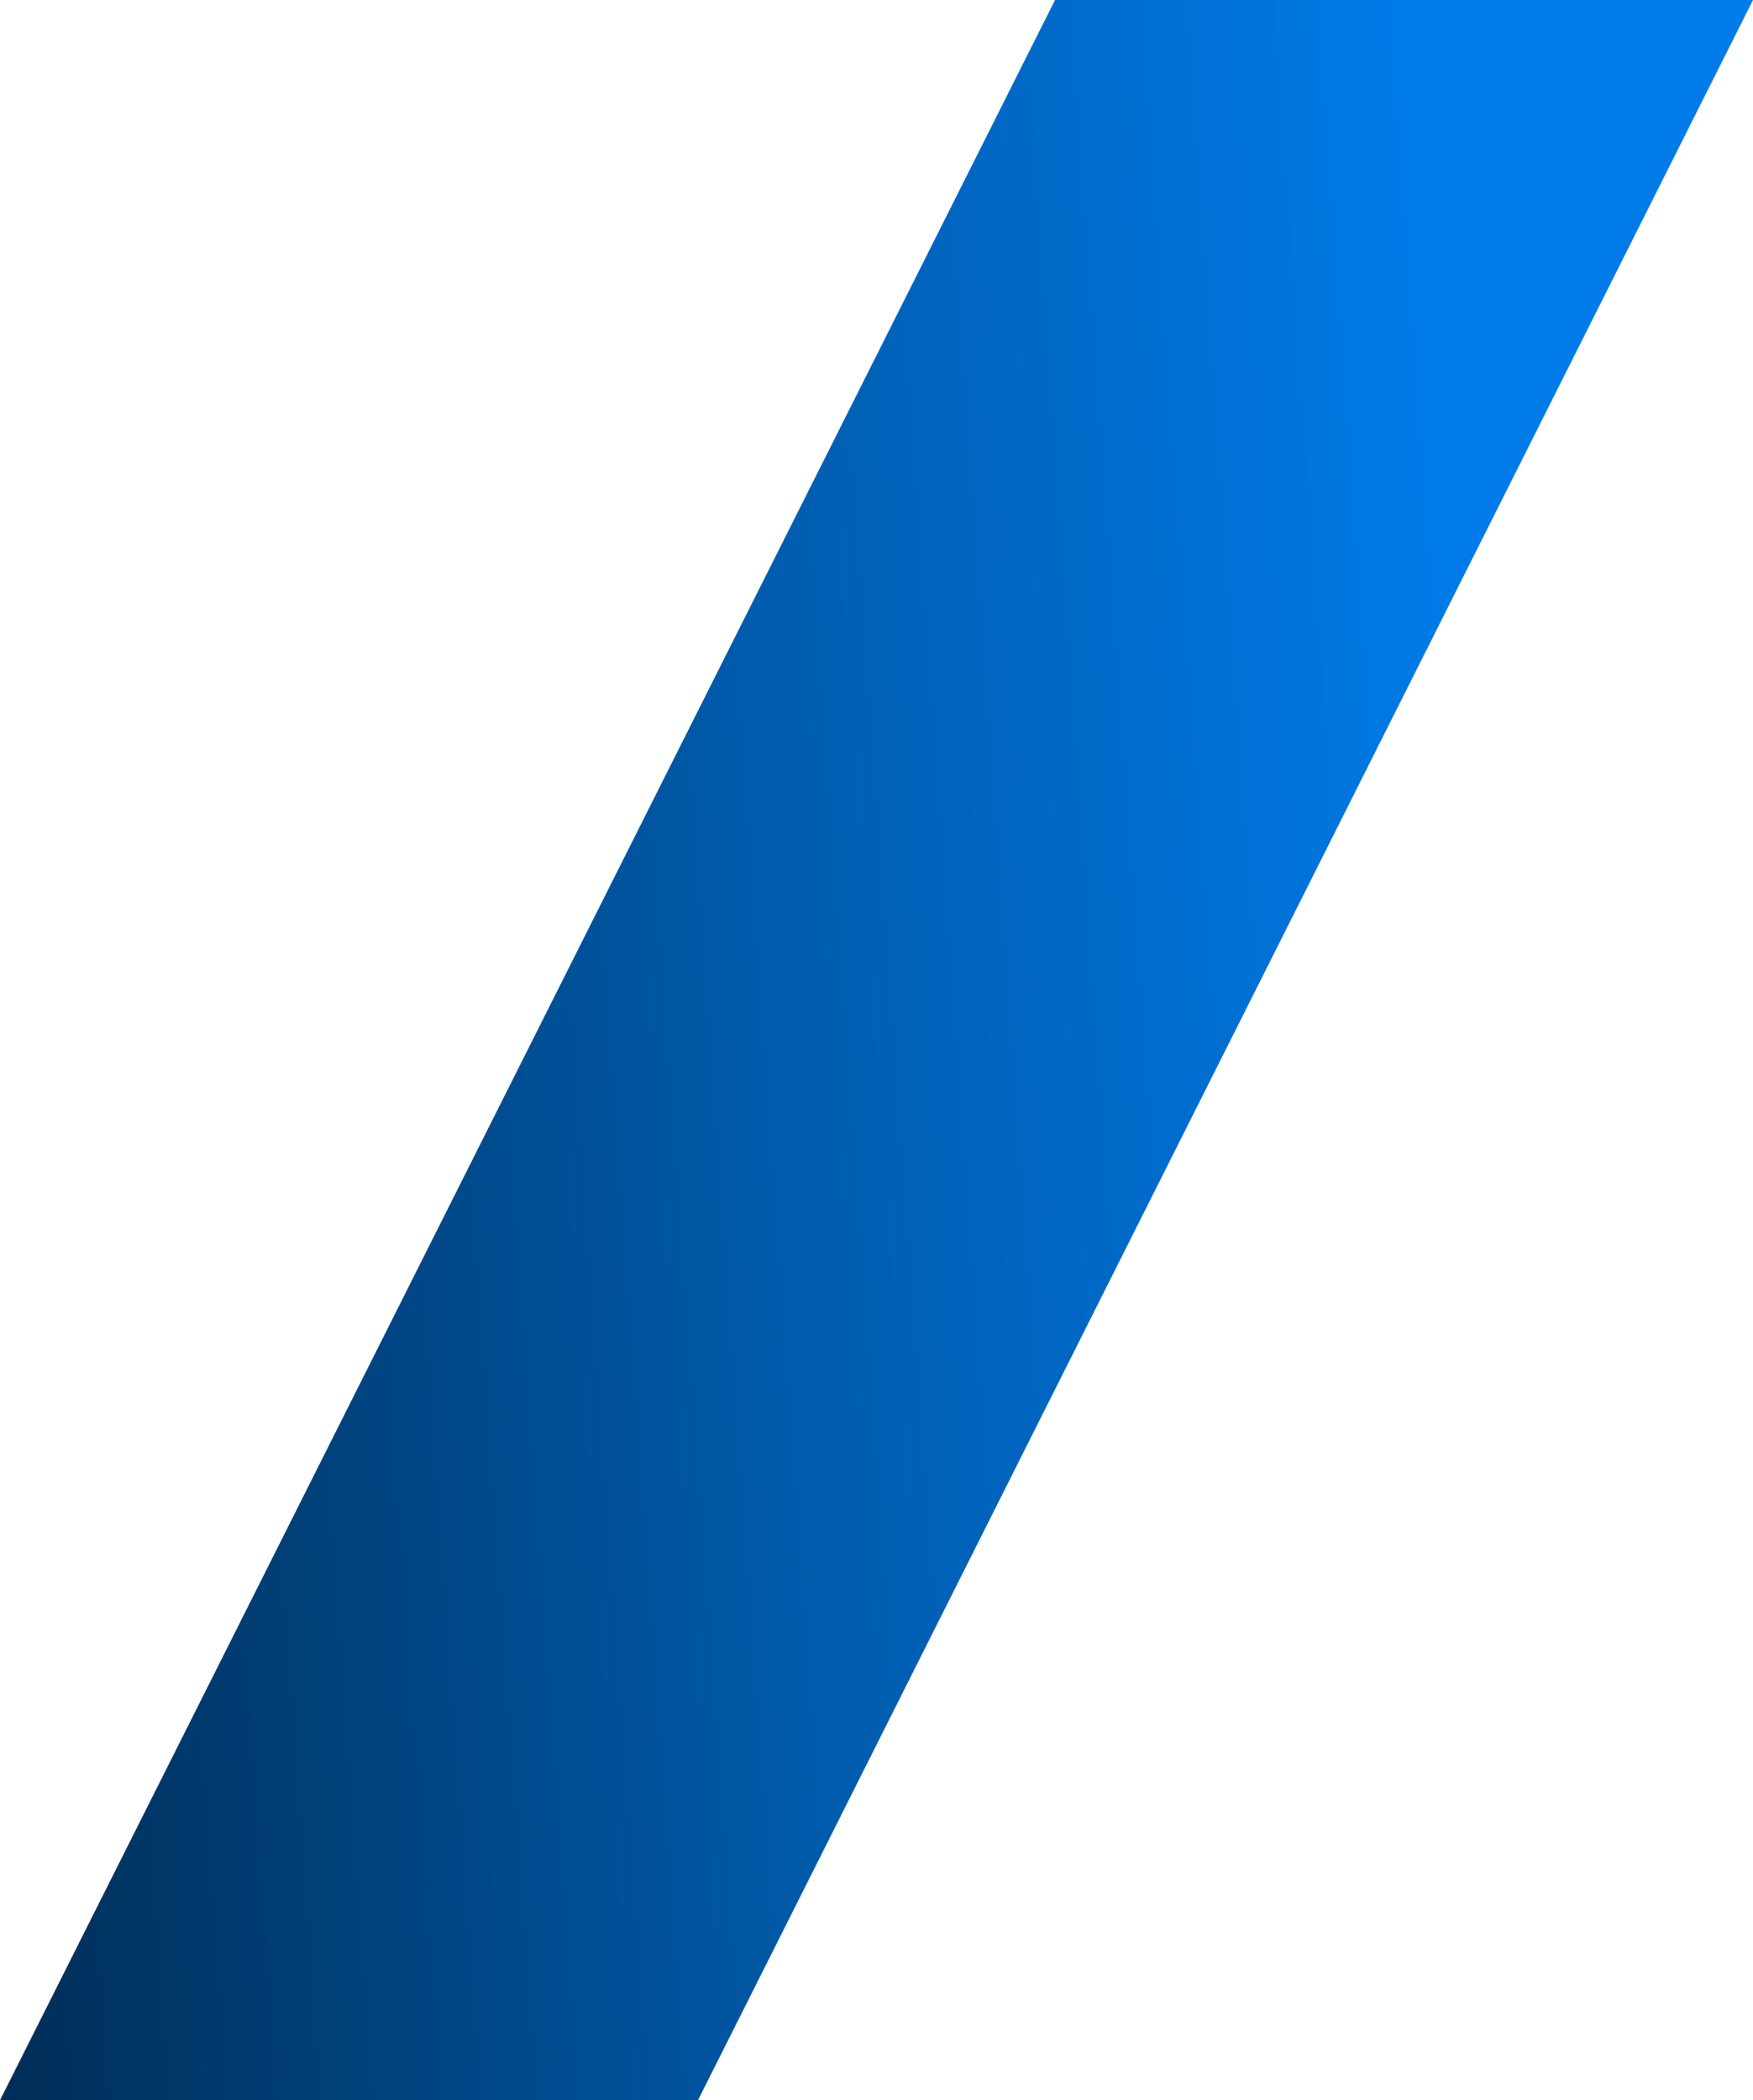 <svg width="263" height="315" viewBox="0 0 263 315" fill="none" xmlns="http://www.w3.org/2000/svg">
<path d="M-1.03151e-06 315L158.284 5.18321e-07L263 8.61225e-07L104.716 315L-1.03151e-06 315Z" fill="url(#paint0_linear_1064_1300)"/>
<defs>
<linearGradient id="paint0_linear_1064_1300" x1="206.382" y1="-93.516" x2="-52.21" y2="-74.897" gradientUnits="userSpaceOnUse">
<stop stop-color="#007BE9"/>
<stop offset="0.418" stop-color="#005BAC"/>
<stop offset="1" stop-color="#002546"/>
</linearGradient>
</defs>
</svg>

